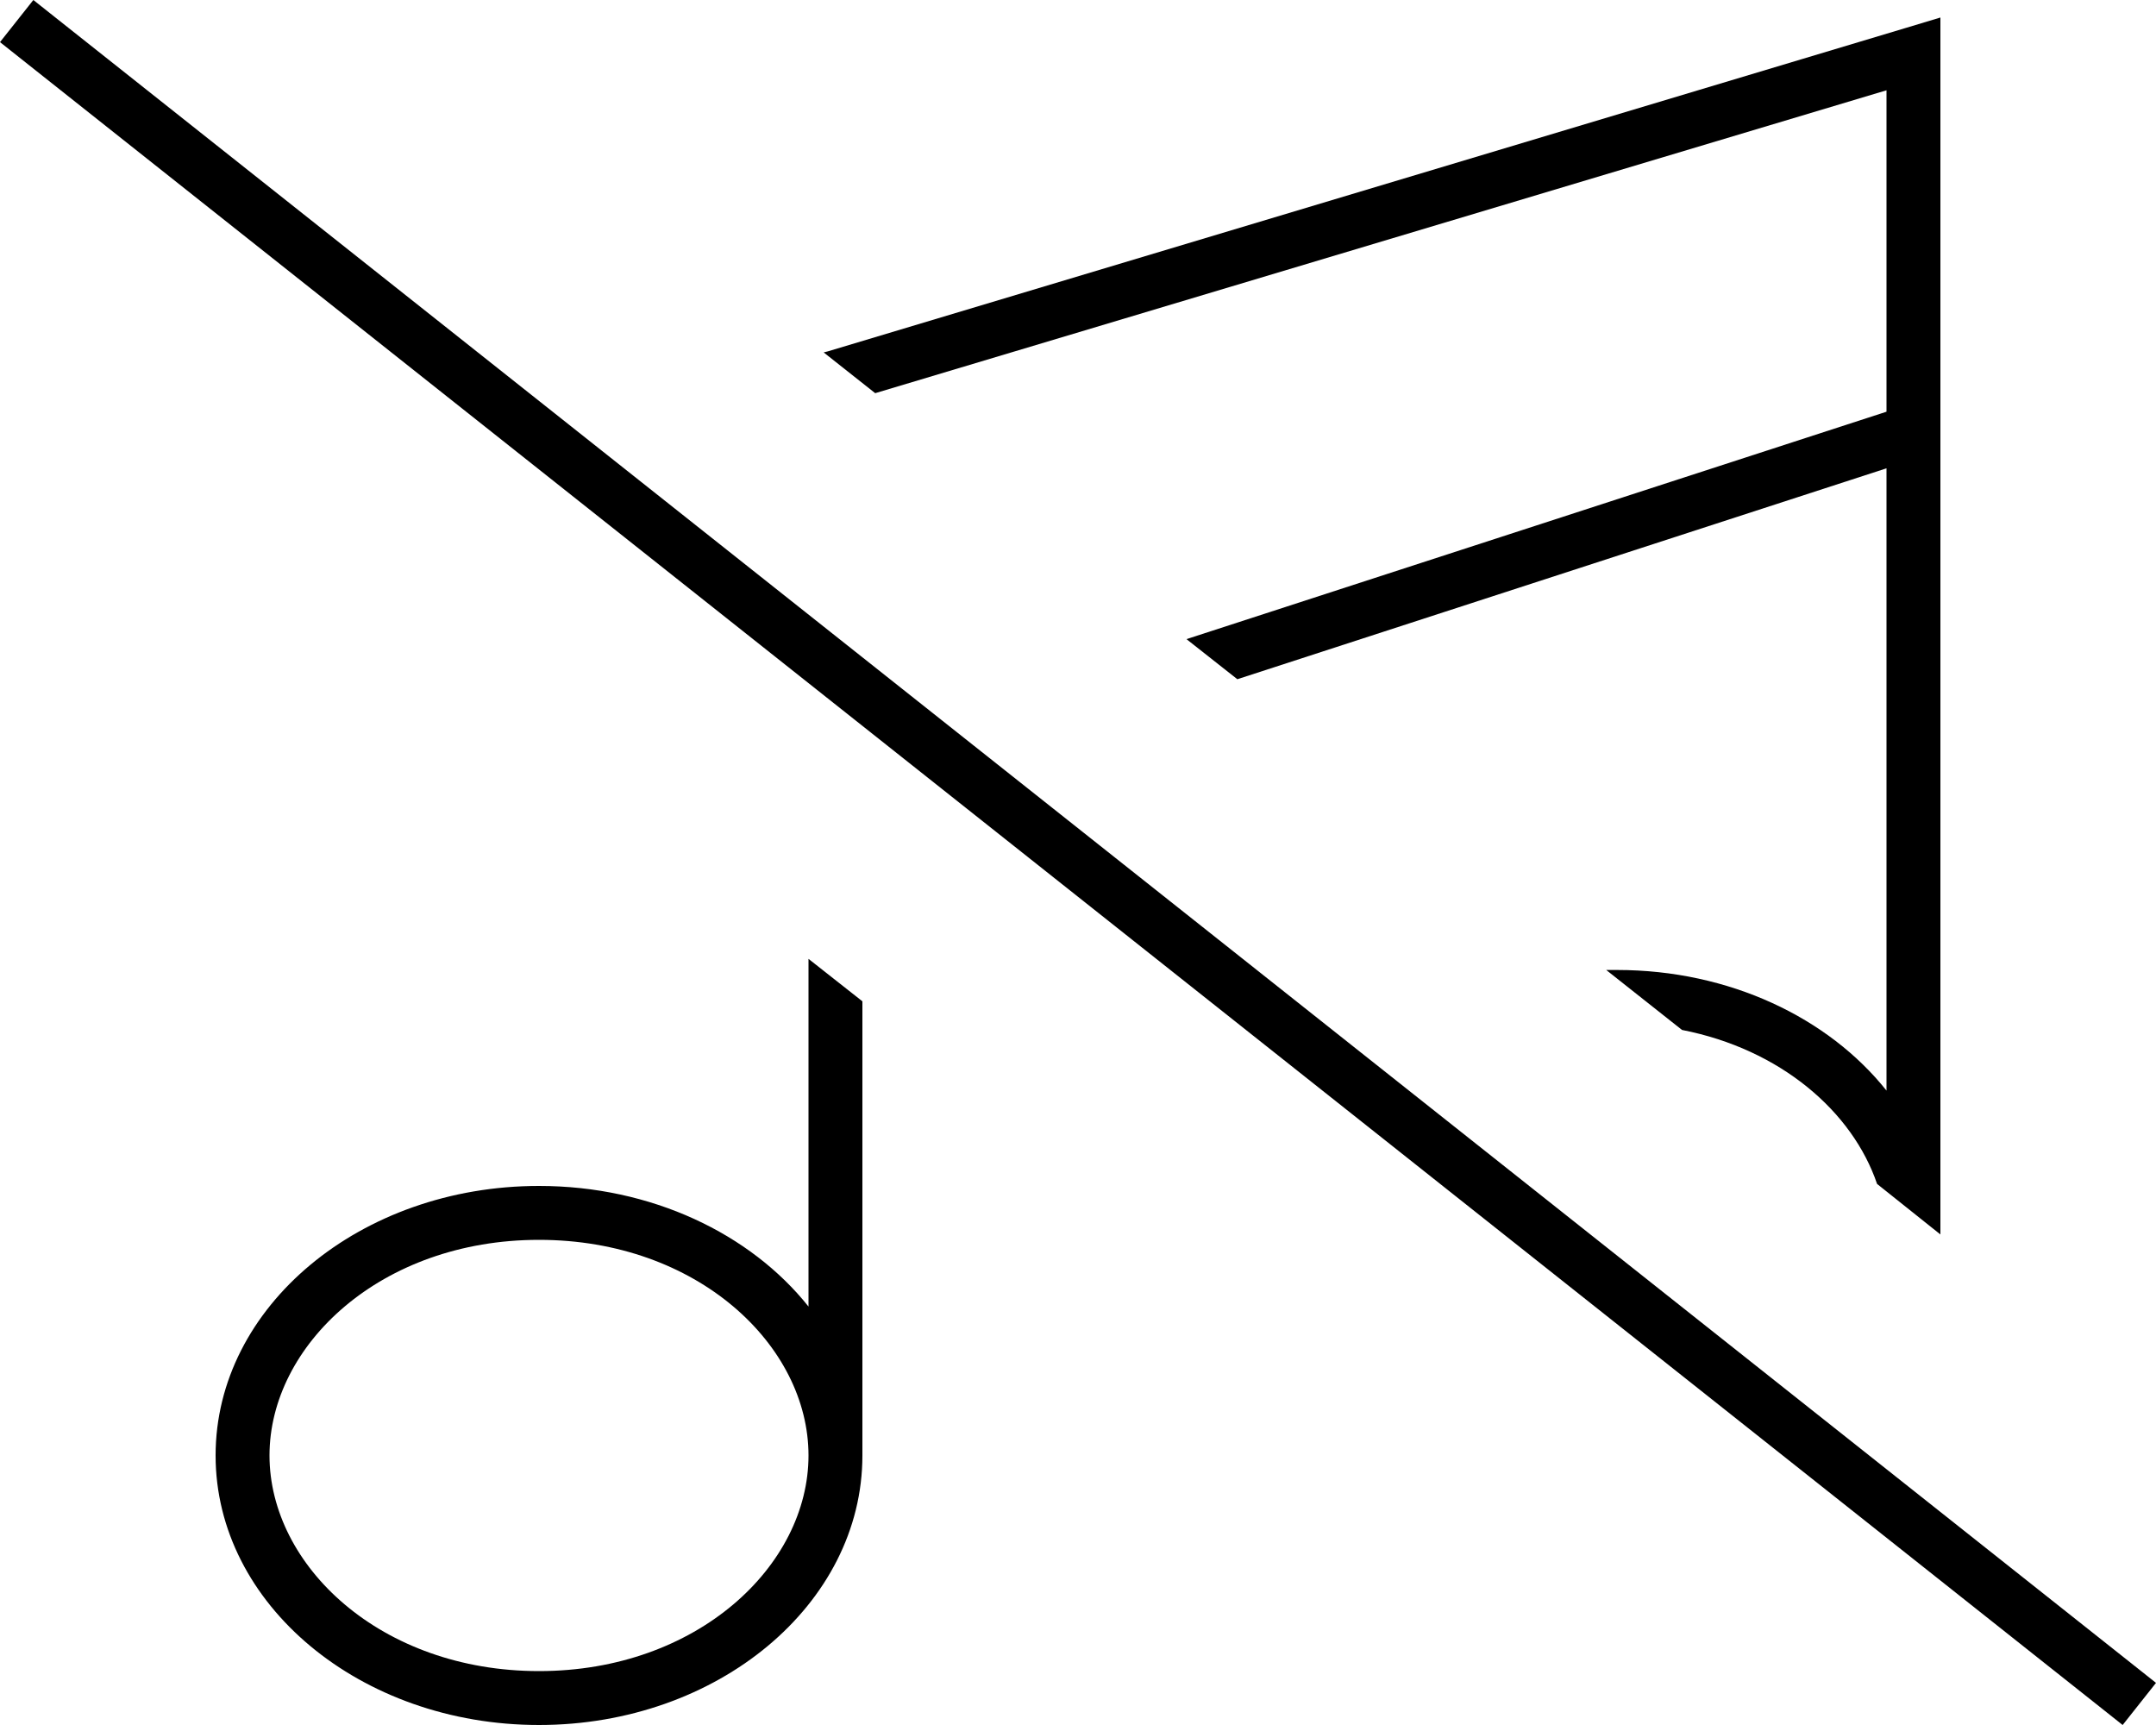 <svg xmlns="http://www.w3.org/2000/svg" viewBox="0 0 640 512"><!--! Font Awesome Pro 6.7.2 by @fontawesome - https://fontawesome.com License - https://fontawesome.com/license (Commercial License) Copyright 2024 Fonticons, Inc. --><path d="M16.2 5L9.9 0 0 12.5l6.3 5L623.8 507l6.3 5 9.9-12.5-6.3-5L16.2 5zM367.3 201.6L560 139l0 184.7c-17.2-21.6-46.6-35.8-80-35.8c-1.1 0-2.1 0-3.2 0l22.5 17.8c29.2 5.7 50.6 24.2 57.9 45.7L576 366.4 576 128l0-112 0-10.8L565.7 8.3l-320 96-1.2 .3 15.3 12.1L560 26.8l0 95.4L352.2 189.7l15.1 11.9zM240 284.6l0 103.2c-17.2-21.6-46.6-35.8-80-35.8c-53 0-96 35.8-96 80s43 80 96 80s96-35.8 96-80c0 0 0 0 0 0l0-134.8-16-12.6zM240 432s0 0 0 0c0 32.7-33 64-80 64s-80-31.3-80-64s33-64 80-64s80 31.3 80 64z"/></svg>